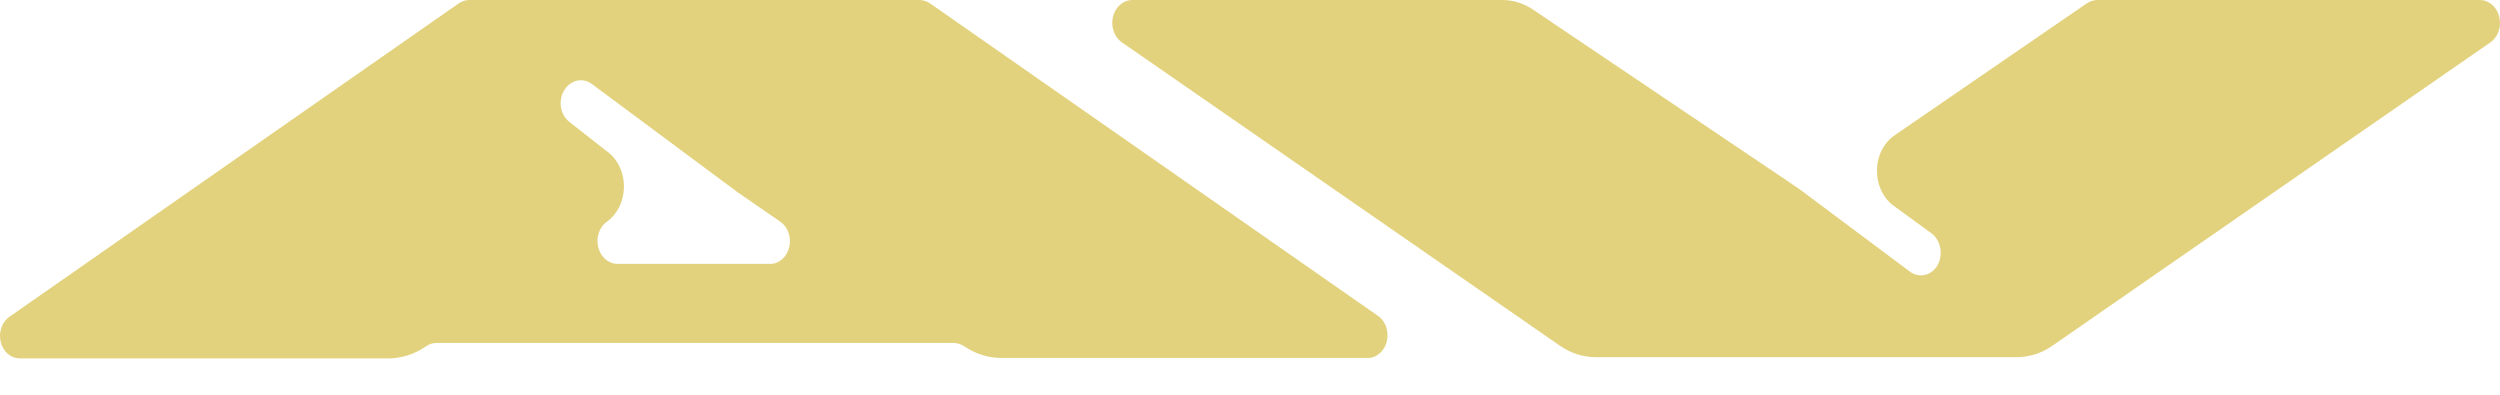 <svg width="38" height="6" viewBox="0 0 38 6" fill="none" xmlns="http://www.w3.org/2000/svg">
<path d="M20.965 4.815L14.136 0.051C14.087 0.018 14.031 0.001 13.975 0H7.128C7.073 0.001 7.02 0.019 6.973 0.051L0.143 4.815C0.087 4.854 0.044 4.912 0.021 4.981C-0.003 5.05 -0.006 5.126 0.011 5.198C0.029 5.269 0.066 5.333 0.118 5.378C0.17 5.423 0.233 5.447 0.298 5.448H5.911C6.107 5.445 6.299 5.384 6.467 5.27C6.518 5.232 6.578 5.212 6.639 5.213H14.497C14.554 5.214 14.609 5.232 14.658 5.264C14.826 5.378 15.018 5.439 15.214 5.441H20.821C20.882 5.433 20.939 5.404 20.985 5.358C21.032 5.312 21.065 5.252 21.081 5.184C21.096 5.116 21.093 5.045 21.073 4.979C21.052 4.913 21.015 4.856 20.965 4.815ZM11.735 4.011H9.373C9.31 4.008 9.248 3.982 9.198 3.937C9.148 3.892 9.112 3.83 9.094 3.761C9.076 3.691 9.078 3.617 9.099 3.548C9.12 3.479 9.16 3.42 9.212 3.379C9.295 3.323 9.364 3.243 9.411 3.148C9.459 3.052 9.484 2.944 9.484 2.834C9.484 2.725 9.459 2.617 9.411 2.521C9.364 2.426 9.295 2.346 9.212 2.29L8.656 1.854C8.622 1.828 8.593 1.794 8.57 1.755C8.548 1.716 8.533 1.671 8.526 1.625C8.519 1.579 8.521 1.531 8.531 1.486C8.541 1.44 8.559 1.397 8.584 1.36C8.63 1.29 8.697 1.243 8.772 1.226C8.847 1.21 8.925 1.226 8.99 1.272L11.213 2.923L11.874 3.379C11.925 3.419 11.965 3.476 11.987 3.542C12.009 3.609 12.013 3.681 11.998 3.75C11.982 3.819 11.949 3.881 11.902 3.927C11.855 3.974 11.797 4.003 11.735 4.011Z" fill="#E3D27D"/>
<path d="M37.698 0H31.88C31.823 0.001 31.767 0.018 31.719 0.051L28.807 2.05C28.722 2.106 28.652 2.185 28.604 2.281C28.555 2.377 28.53 2.486 28.53 2.597C28.53 2.708 28.555 2.817 28.604 2.913C28.652 3.009 28.722 3.089 28.807 3.145L29.362 3.549C29.397 3.576 29.426 3.61 29.449 3.65C29.471 3.69 29.486 3.734 29.494 3.781C29.501 3.827 29.5 3.875 29.491 3.921C29.482 3.967 29.464 4.011 29.44 4.049C29.394 4.118 29.326 4.165 29.251 4.18C29.176 4.195 29.099 4.178 29.034 4.131L27.34 2.866L23.311 0.152C23.17 0.054 23.009 0.002 22.844 0H17.198C17.134 0.003 17.073 0.029 17.023 0.074C16.973 0.119 16.936 0.181 16.918 0.251C16.901 0.32 16.902 0.395 16.924 0.463C16.945 0.532 16.984 0.591 17.037 0.633L23.705 5.251C23.872 5.369 24.065 5.43 24.261 5.429H30.646C30.842 5.431 31.035 5.37 31.202 5.251L37.87 0.633C37.923 0.59 37.963 0.53 37.984 0.46C38.005 0.391 38.005 0.315 37.986 0.245C37.967 0.175 37.929 0.113 37.877 0.069C37.825 0.025 37.763 0.001 37.698 0Z" fill="#E3D27D"/>
</svg>

